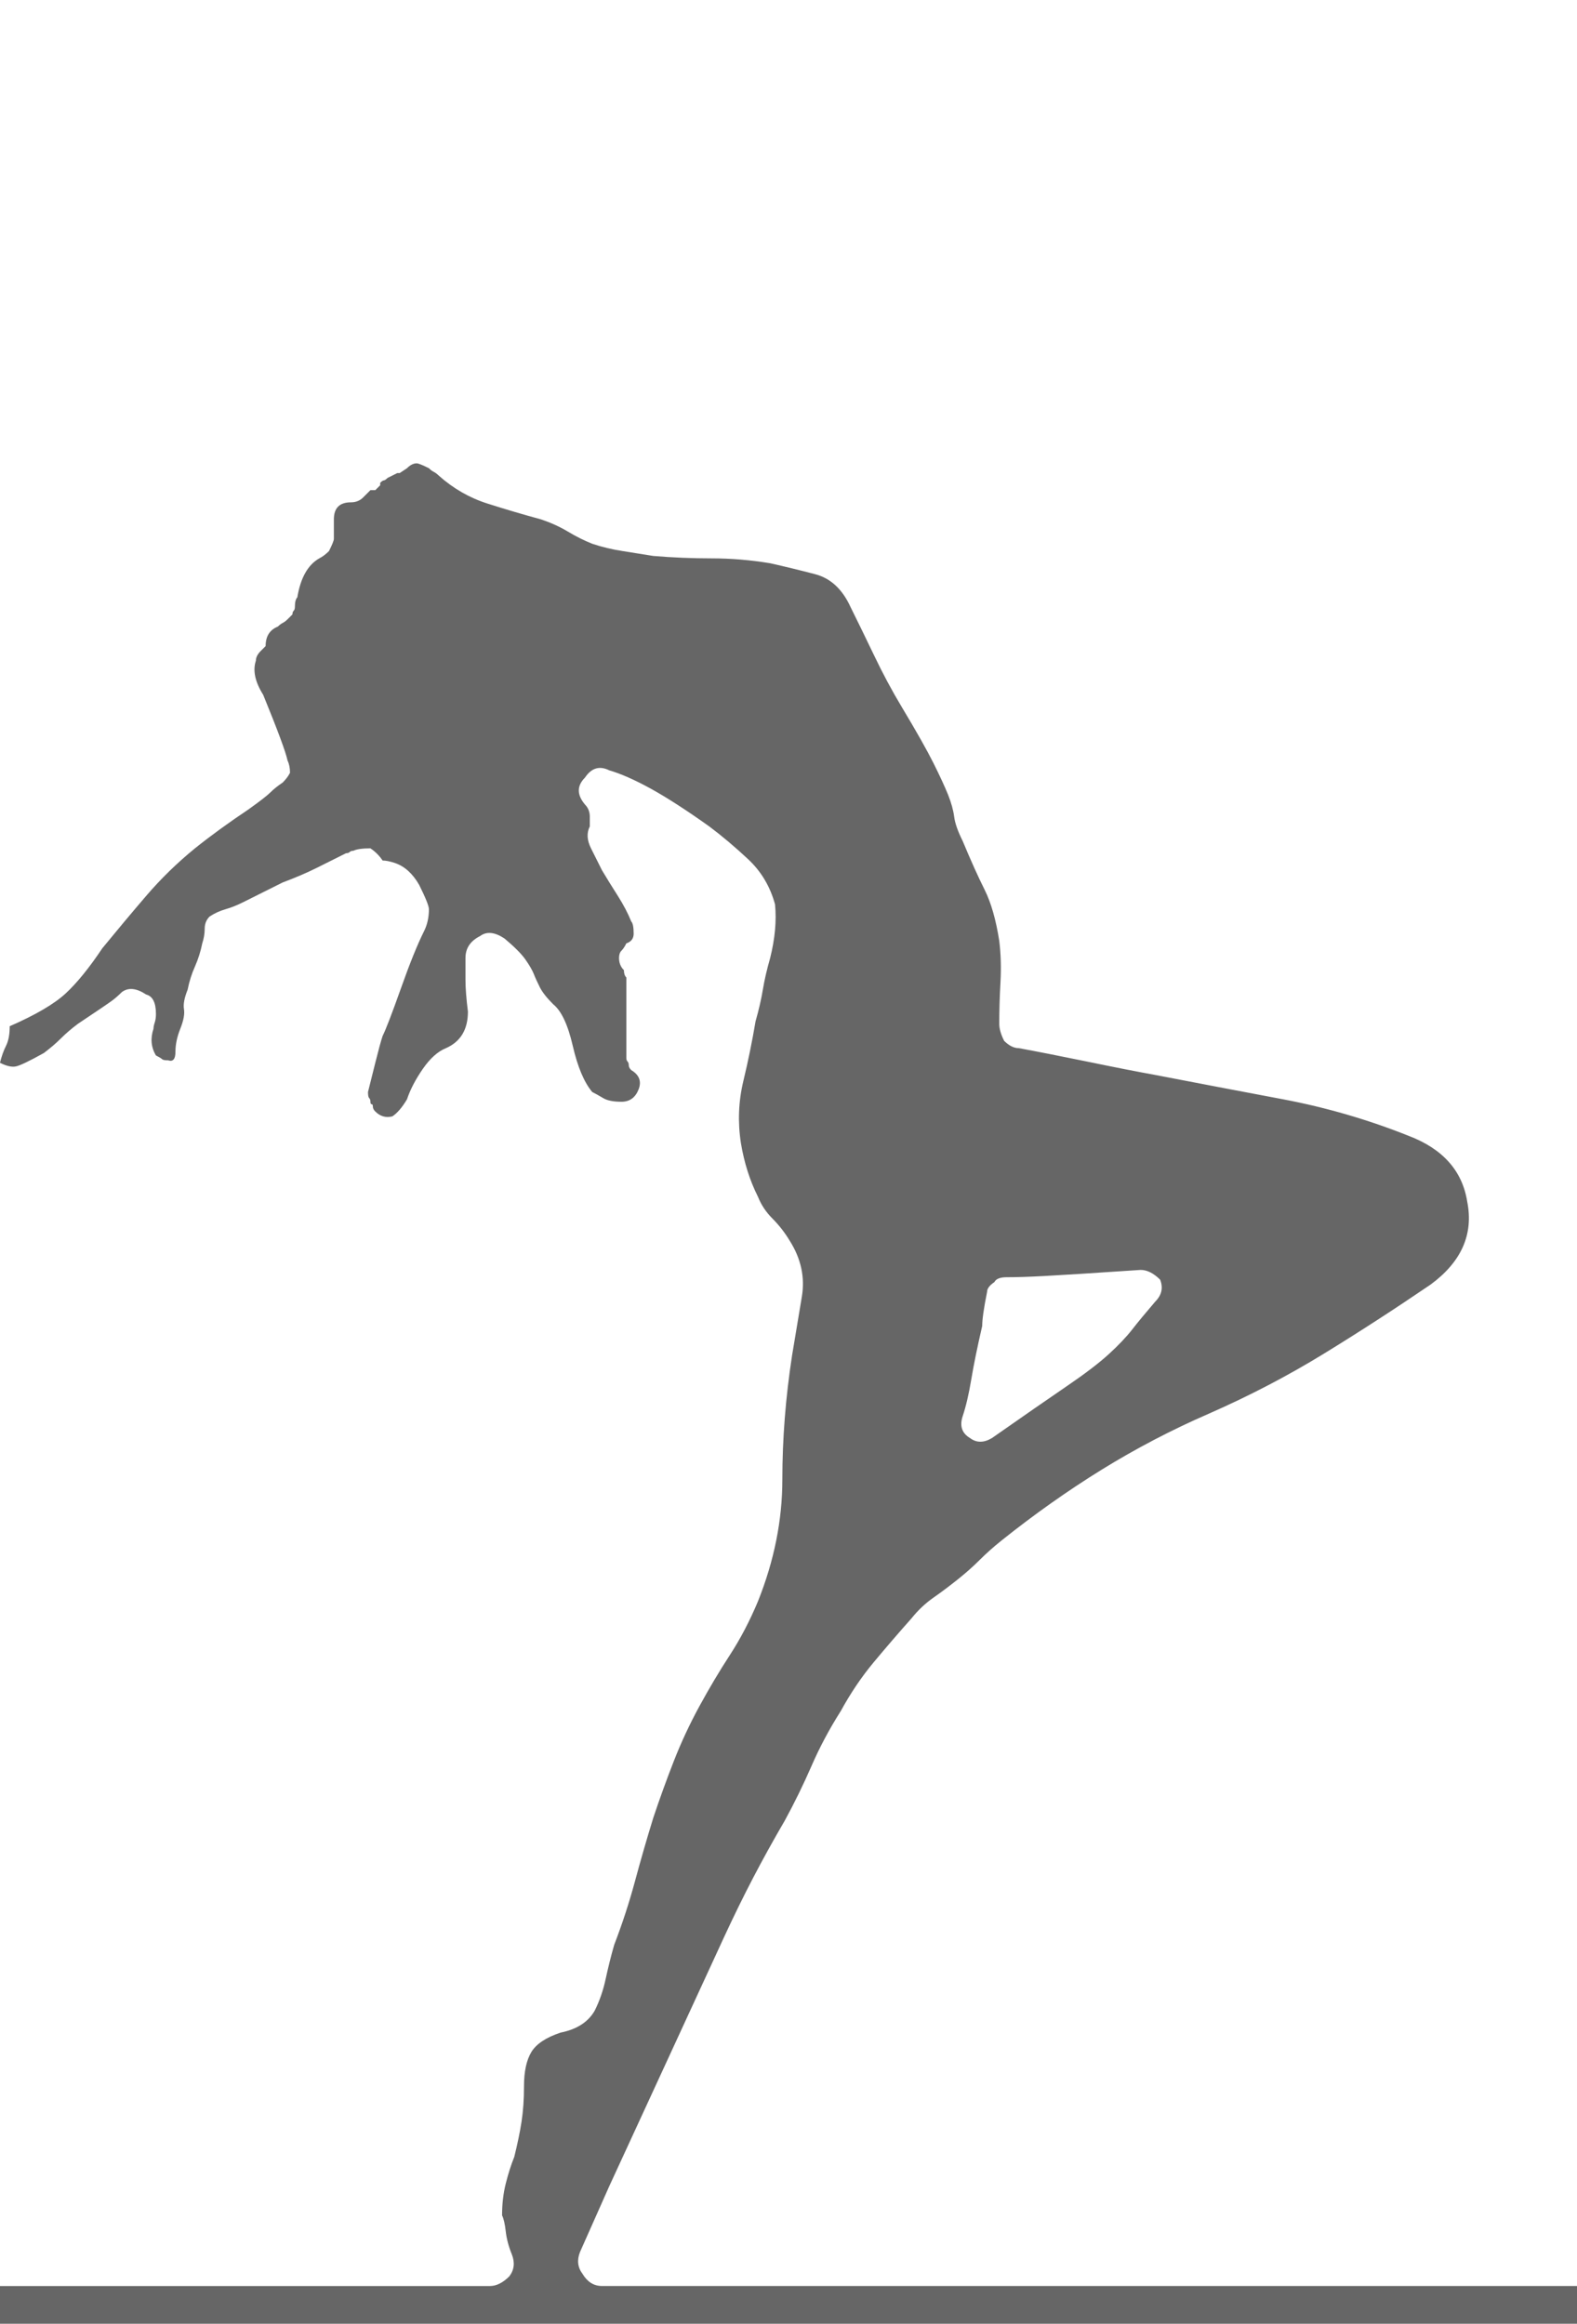 <?xml version="1.0" encoding="utf-8"?>
<!-- Generator: Adobe Illustrator 16.0.0, SVG Export Plug-In . SVG Version: 6.00 Build 0)  -->
<!DOCTYPE svg PUBLIC "-//W3C//DTD SVG 1.1//EN" "http://www.w3.org/Graphics/SVG/1.1/DTD/svg11.dtd">
<svg version="1.1" id="Layer_1" xmlns="http://www.w3.org/2000/svg" xmlns:xlink="http://www.w3.org/1999/xlink" x="0px" y="0px"
	 width="195.407px" height="288px" viewBox="0 0 195.407 288" enable-background="new 0 0 195.407 288" xml:space="preserve">
<g>
	<path fill="#666666" d="M197.205,283.324v10.268H-0.906v-10.268h61.608c0.802,0,1.608-0.4,2.416-1.207
		c0.604-0.803,0.703-1.709,0.302-2.719c-0.406-1.004-0.656-1.963-0.755-2.869c-0.104-0.906-0.255-1.557-0.453-1.963
		c0-1.406,0.151-2.717,0.453-3.926c0.302-1.207,0.651-2.313,1.058-3.322c0.4-1.609,0.703-3.066,0.905-4.379
		c0.198-1.307,0.302-2.766,0.302-4.379c0-1.813,0.303-3.219,0.906-4.229c0.604-1.004,1.813-1.811,3.624-2.416
		c2.011-0.4,3.421-1.307,4.228-2.717c0.604-1.209,1.058-2.516,1.359-3.926c0.303-1.406,0.651-2.818,1.057-4.229
		c1.006-2.615,1.859-5.232,2.567-7.852c0.703-2.615,1.458-5.234,2.265-7.854c0.803-2.416,1.662-4.779,2.567-7.096
		c0.906-2.313,1.963-4.578,3.171-6.795c1.208-2.213,2.463-4.328,3.775-6.342c1.307-2.012,2.463-4.229,3.473-6.645
		c2.01-5.031,3.02-10.064,3.02-15.1c0-5.031,0.402-10.164,1.209-15.402c0.4-2.416,0.802-4.832,1.207-7.248
		c0.402-2.416-0.104-4.729-1.51-6.946c-0.604-1.005-1.312-1.911-2.113-2.718c-0.807-0.803-1.411-1.709-1.813-2.719
		c-1.01-2.01-1.713-4.228-2.113-6.644c-0.406-2.614-0.303-5.181,0.301-7.701c0.604-2.515,1.105-4.983,1.511-7.399
		c0.401-1.406,0.703-2.718,0.905-3.926c0.199-1.208,0.501-2.515,0.906-3.926c0.604-2.416,0.803-4.629,0.604-6.644
		c-0.604-2.213-1.713-4.077-3.322-5.587c-1.614-1.51-3.223-2.869-4.832-4.077c-2.821-2.01-5.237-3.572-7.248-4.681
		c-2.015-1.104-3.728-1.859-5.134-2.265c-1.208-0.604-2.218-0.302-3.02,0.906c-1.01,1.01-1.01,2.114,0,3.322
		c0.4,0.406,0.604,0.906,0.604,1.51v1.208c-0.406,0.807-0.354,1.713,0.15,2.718c0.501,1.01,0.953,1.916,1.359,2.718
		c0.604,1.01,1.256,2.067,1.963,3.171c0.703,1.109,1.256,2.166,1.661,3.171c0.198,0.203,0.302,0.708,0.302,1.51
		c0,0.604-0.302,1.01-0.906,1.208c-0.202,0.406-0.405,0.708-0.604,0.906c-0.203,0.203-0.302,0.505-0.302,0.906
		c0,0.604,0.198,1.109,0.604,1.51c0,0.406,0.099,0.708,0.301,0.906v0.604v9.362c0,0.203,0.048,0.354,0.152,0.453
		c0.099,0.104,0.15,0.255,0.15,0.453c0,0.203,0.1,0.406,0.302,0.604c1.005,0.604,1.308,1.411,0.906,2.416
		c-0.405,1.01-1.108,1.51-2.114,1.51c-1.01,0-1.765-0.151-2.265-0.453c-0.505-0.302-0.958-0.552-1.358-0.755
		c-1.011-1.208-1.813-3.119-2.416-5.738c-0.604-2.614-1.412-4.327-2.416-5.134c-0.808-0.802-1.359-1.51-1.662-2.114
		c-0.302-0.604-0.557-1.156-0.754-1.661c-0.203-0.5-0.558-1.104-1.058-1.812c-0.505-0.703-1.358-1.557-2.567-2.567
		c-1.207-0.802-2.217-0.906-3.02-0.302c-1.208,0.604-1.813,1.51-1.813,2.718c0,0.807,0,1.713,0,2.718c0,1.01,0.1,2.317,0.303,3.926
		c0,2.218-0.906,3.728-2.718,4.53c-1.01,0.406-1.963,1.26-2.869,2.567c-0.906,1.312-1.562,2.567-1.963,3.775
		c-0.604,1.01-1.208,1.713-1.812,2.114c-0.807,0.203-1.51,0-2.114-0.604c-0.203-0.198-0.302-0.401-0.302-0.604
		c0-0.198-0.052-0.302-0.151-0.302c-0.104,0-0.151-0.099-0.151-0.302c0-0.198-0.052-0.349-0.151-0.453
		c-0.104-0.099-0.151-0.349-0.151-0.755c0.198-0.802,0.5-2.01,0.906-3.624c0.401-1.609,0.703-2.718,0.906-3.322
		c0.401-0.802,1.156-2.766,2.265-5.889c1.104-3.119,2.062-5.483,2.869-7.097c0.401-0.802,0.604-1.708,0.604-2.718
		c0-0.401-0.406-1.406-1.208-3.02c-0.807-1.406-1.812-2.313-3.02-2.718c-0.604-0.198-1.109-0.302-1.51-0.302
		c-0.406-0.604-0.906-1.104-1.51-1.51c-1.01,0-1.713,0.104-2.114,0.302c-0.203,0-0.354,0.052-0.453,0.151
		c-0.104,0.104-0.255,0.151-0.453,0.151c-1.208,0.604-2.416,1.208-3.624,1.812s-2.619,1.208-4.228,1.812
		c-0.807,0.406-1.614,0.807-2.416,1.208c-0.807,0.406-1.614,0.807-2.416,1.208c-0.807,0.406-1.562,0.708-2.265,0.906
		c-0.708,0.203-1.359,0.505-1.963,0.906c-0.406,0.406-0.604,0.906-0.604,1.51s-0.104,1.208-0.302,1.812
		c-0.203,1.01-0.505,1.963-0.906,2.869c-0.406,0.906-0.708,1.864-0.906,2.869c-0.406,1.01-0.557,1.812-0.453,2.416
		c0.099,0.604-0.052,1.411-0.453,2.416c-0.406,1.01-0.604,1.963-0.604,2.869c0,0.906-0.302,1.26-0.906,1.057
		c-0.406,0-0.656-0.047-0.755-0.151c-0.104-0.099-0.354-0.25-0.755-0.453c-0.604-1.005-0.708-2.114-0.302-3.322
		c0-0.198,0.047-0.453,0.151-0.755c0.099-0.302,0.151-0.651,0.151-1.057c0-1.406-0.406-2.213-1.208-2.416
		c-1.208-0.802-2.218-0.906-3.02-0.302c-0.406,0.406-0.807,0.755-1.208,1.057c-0.406,0.302-1.812,1.26-4.228,2.869
		c-0.807,0.604-1.51,1.208-2.114,1.812s-1.312,1.208-2.114,1.812c-1.812,1.01-2.973,1.562-3.473,1.661
		c-0.505,0.104-1.161-0.047-1.963-0.453c0.198-0.802,0.453-1.51,0.755-2.114c0.302-0.604,0.453-1.406,0.453-2.416
		c3.218-1.406,5.535-2.766,6.946-4.077c1.406-1.307,2.917-3.171,4.53-5.587c1.812-2.213,3.624-4.379,5.436-6.493
		c1.812-2.114,3.822-4.077,6.04-5.889c2.01-1.609,4.228-3.218,6.644-4.832c1.406-1.005,2.312-1.708,2.718-2.114
		c0.401-0.401,0.906-0.802,1.51-1.208c0.401-0.401,0.703-0.802,0.906-1.208c0-0.604-0.104-1.104-0.302-1.51
		c-0.203-1.005-1.208-3.723-3.02-8.154c-1.01-1.609-1.312-3.02-0.906-4.228c0-0.401,0.198-0.802,0.604-1.208l0.604-0.604
		c0-1.208,0.5-2.01,1.51-2.416c0.198-0.198,0.401-0.349,0.604-0.453c0.198-0.099,0.401-0.25,0.604-0.453l0.604-0.604
		c0-0.198,0.047-0.349,0.151-0.453c0.099-0.099,0.151-0.25,0.151-0.453c0-0.604,0.099-1.005,0.302-1.208
		c0.401-2.416,1.307-4.025,2.718-4.832c0.401-0.198,0.802-0.5,1.208-0.906c0.401-0.802,0.604-1.307,0.604-1.51v-2.416
		c0-1.406,0.703-2.114,2.114-2.114c0.604,0,1.104-0.198,1.51-0.604l0.302-0.302l0.604-0.604h0.604l0.604-0.604v-0.302
		c0.198-0.198,0.35-0.302,0.453-0.302c0.099,0,0.25-0.099,0.453-0.302l1.208-0.604h0.302l0.906-0.604
		c0.401-0.401,0.802-0.604,1.208-0.604c0.198,0,0.703,0.203,1.51,0.604c0.198,0.203,0.401,0.354,0.604,0.453
		c0.198,0.104,0.401,0.255,0.604,0.453c1.812,1.614,3.822,2.77,6.041,3.473c2.213,0.708,4.426,1.359,6.644,1.963
		c1.208,0.406,2.312,0.906,3.322,1.51c1.005,0.604,2.01,1.109,3.021,1.51c1.207,0.406,2.463,0.708,3.774,0.906
		c1.308,0.203,2.567,0.406,3.774,0.604c2.416,0.203,4.832,0.302,7.248,0.302s4.832,0.203,7.248,0.604
		c1.813,0.406,3.672,0.859,5.588,1.359c1.91,0.505,3.369,1.864,4.379,4.077c0.801,1.614,1.76,3.577,2.869,5.889
		c1.104,2.317,2.264,4.483,3.473,6.493c1.813,3.02,3.119,5.337,3.926,6.946c0.803,1.614,1.406,2.921,1.813,3.926
		c0.4,1.01,0.65,1.916,0.754,2.718c0.1,0.807,0.453,1.812,1.057,3.02c1.006,2.416,1.912,4.431,2.719,6.04
		c0.803,1.614,1.406,3.728,1.813,6.342c0.197,1.614,0.25,3.322,0.15,5.134c-0.104,1.812-0.15,3.525-0.15,5.134
		c0,0.604,0.197,1.312,0.604,2.114c0.604,0.604,1.209,0.906,1.813,0.906c2.213,0.406,5.029,0.958,8.455,1.661
		c3.422,0.708,6.238,1.26,8.457,1.661c5.232,1.01,10.518,2.015,15.855,3.02c5.332,1.01,10.518,2.52,15.553,4.53
		c4.227,1.614,6.643,4.332,7.248,8.154c0.801,4.03-0.709,7.451-4.531,10.269c-4.43,3.02-8.861,5.889-13.287,8.606
		c-4.432,2.718-9.164,5.187-14.193,7.399c-4.635,2.014-9.061,4.332-13.289,6.945c-4.229,2.619-8.357,5.541-12.383,8.758
		c-1.01,0.807-1.914,1.615-2.717,2.416c-0.807,0.807-1.713,1.615-2.719,2.416c-1.01,0.807-2.014,1.563-3.02,2.266
		c-1.01,0.707-1.916,1.563-2.719,2.566c-1.613,1.813-3.17,3.625-4.68,5.438c-1.51,1.811-2.869,3.826-4.078,6.039
		c-1.41,2.219-2.618,4.482-3.623,6.795c-1.01,2.316-2.114,4.582-3.322,6.795c-1.411,2.416-2.719,4.785-3.926,7.098
		c-1.209,2.316-2.416,4.785-3.625,7.398c-2.416,5.238-4.784,10.371-7.096,15.402c-2.317,5.035-4.682,10.168-7.098,15.402
		l-3.624,8.154c-0.405,1.01-0.302,1.914,0.302,2.717c0.604,1.01,1.406,1.51,2.416,1.51H197.205z M121.705,164.337
		c-0.604,2.618-1.057,4.832-1.357,6.644c-0.303,1.813-0.656,3.322-1.059,4.529c-0.404,1.209-0.104,2.115,0.906,2.719
		c0.803,0.604,1.709,0.604,2.719,0c4.025-2.816,7.145-4.982,9.361-6.492c2.213-1.511,3.926-2.818,5.135-3.927
		c1.207-1.104,2.16-2.114,2.869-3.021c0.703-0.905,1.66-2.062,2.869-3.473c0.801-0.802,1.004-1.708,0.604-2.718
		c-0.807-0.802-1.613-1.208-2.416-1.208c-6.039,0.406-10.018,0.656-11.93,0.755c-1.916,0.104-3.473,0.151-4.68,0.151
		c-0.807,0-1.313,0.203-1.51,0.604c-0.605,0.406-0.906,0.807-0.906,1.209C121.905,162.123,121.705,163.535,121.705,164.337z"/>
</g>
</svg>
